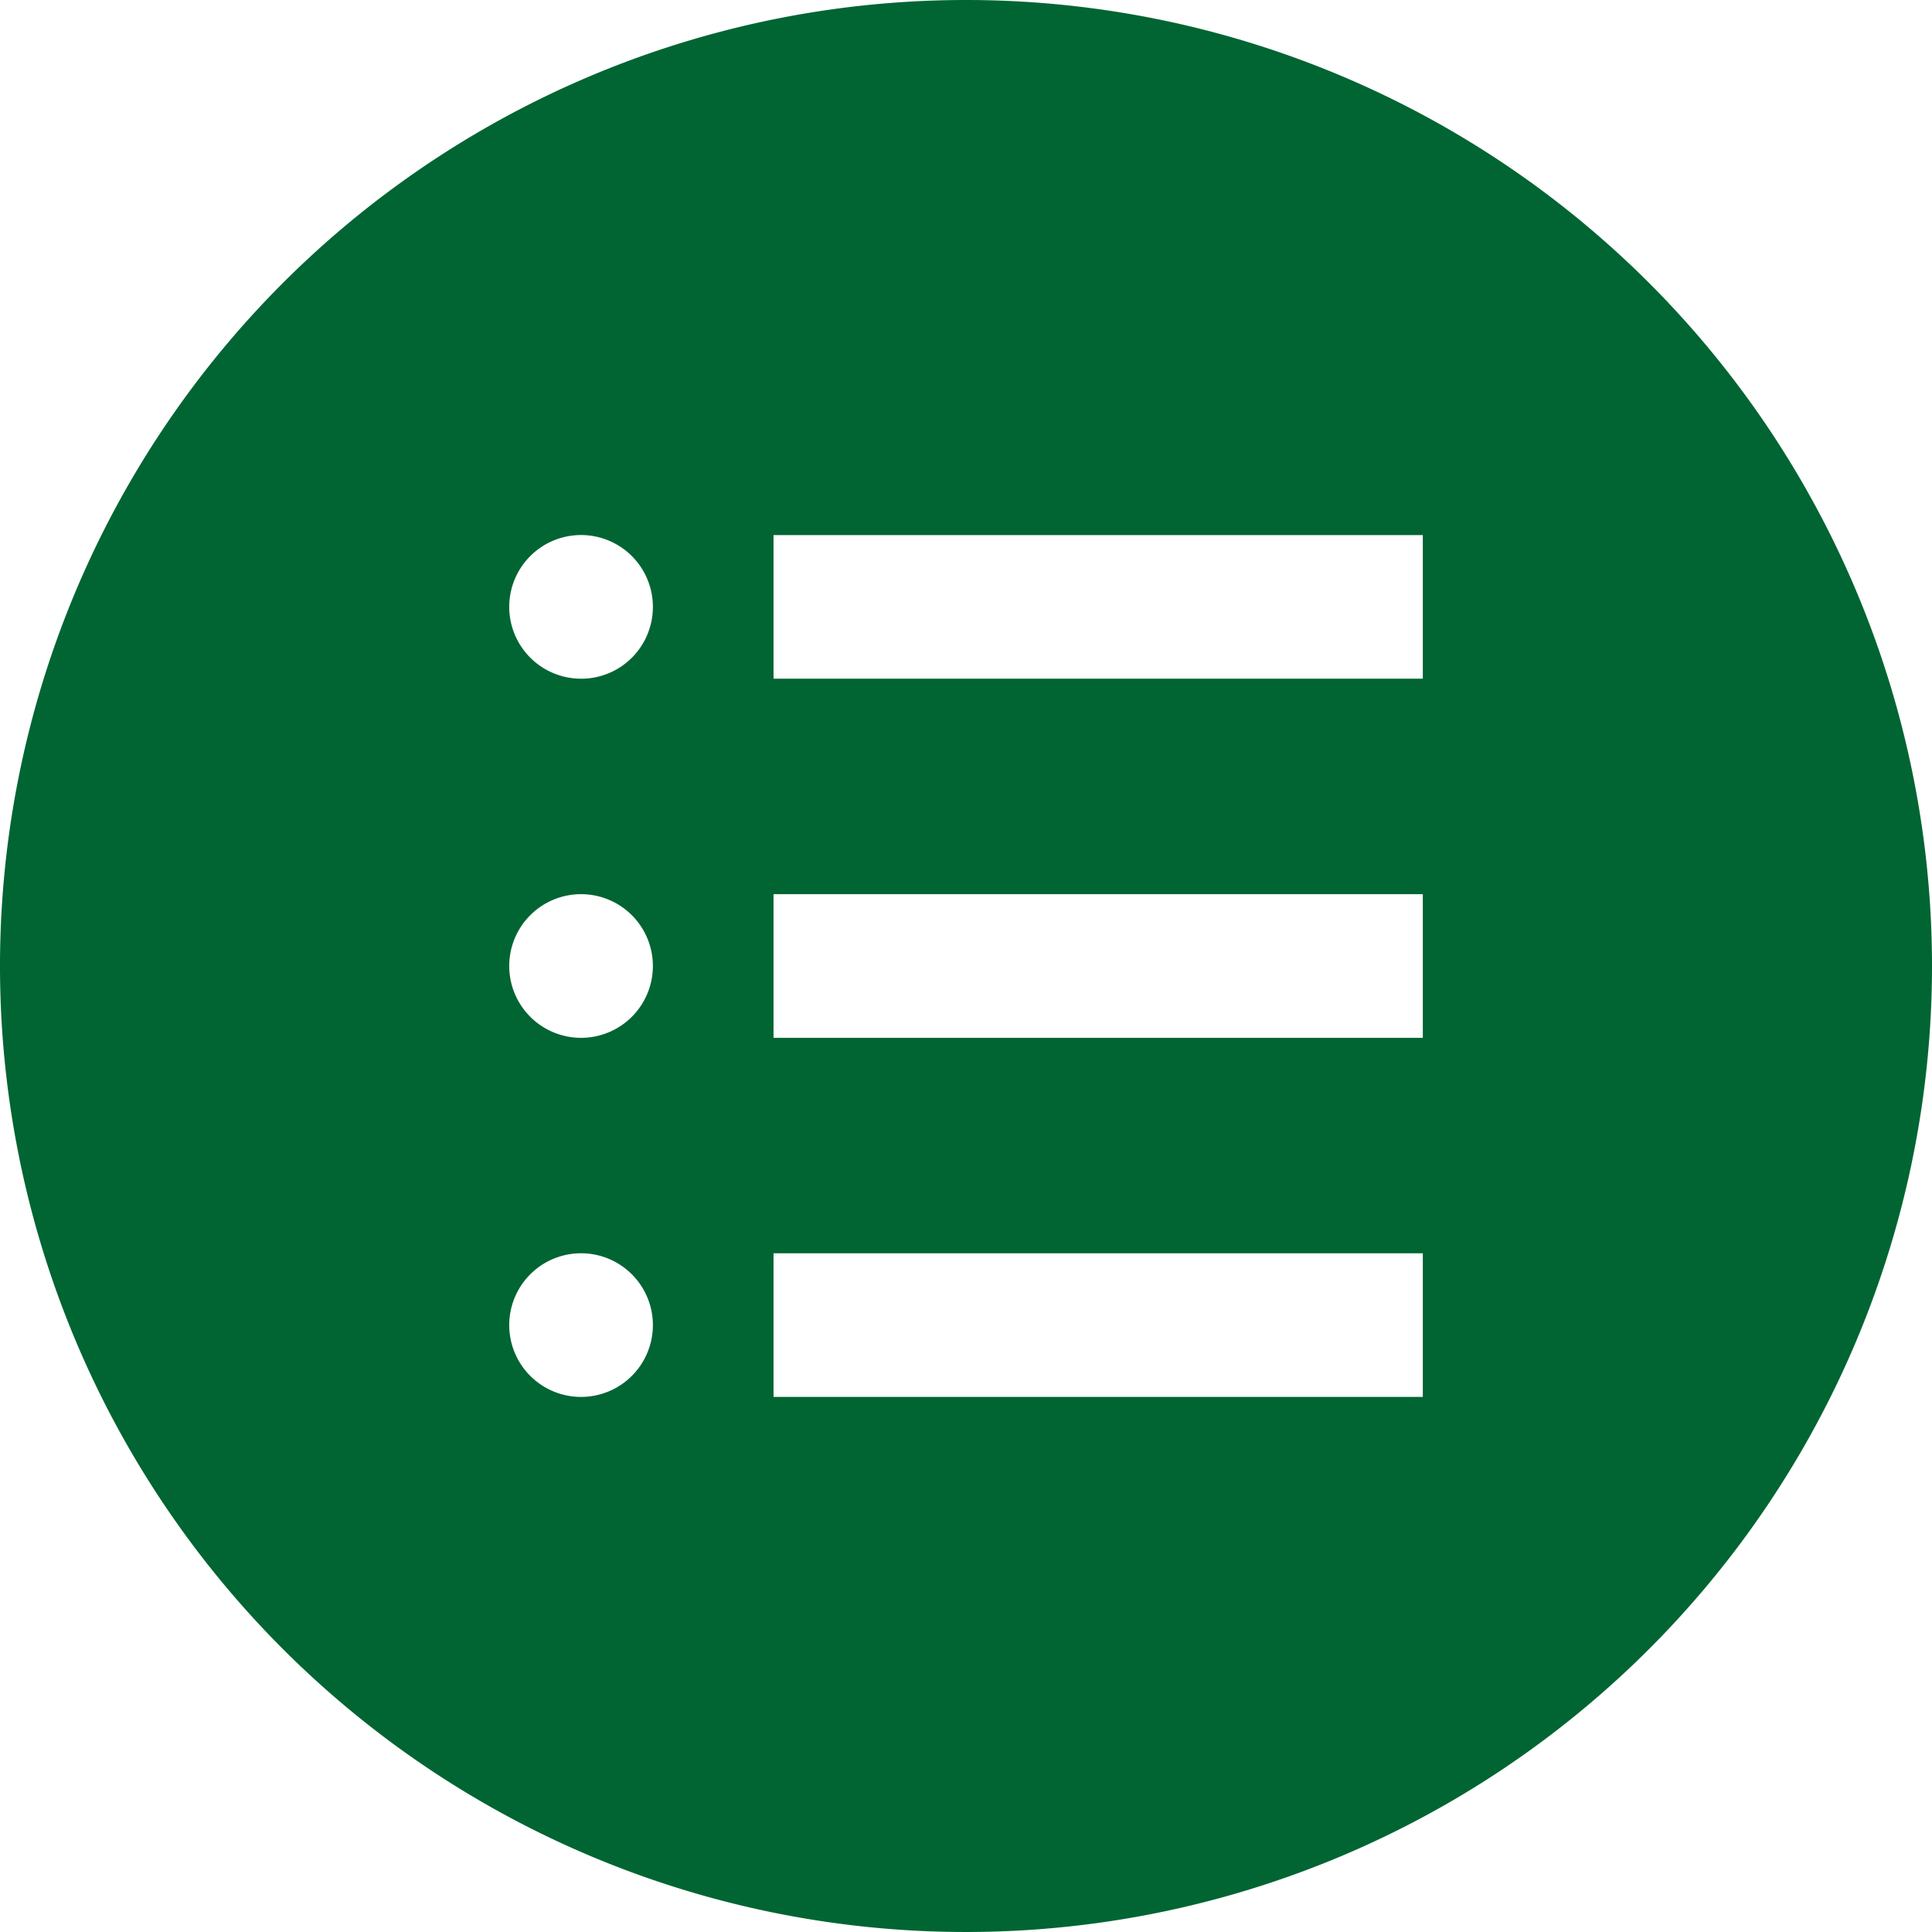 <svg xmlns="http://www.w3.org/2000/svg" width="45" height="45" viewBox="0 0 45 45">
  <path id="price_title1" d="M22.5,0A22.5,22.5,0,1,0,45,22.5,22.5,22.5,0,0,0,22.5,0ZM13.534,32.537a1.673,1.673,0,1,1,1.673-1.673A1.673,1.673,0,0,1,13.534,32.537Zm0-8.364A1.673,1.673,0,1,1,15.207,22.5,1.673,1.673,0,0,1,13.534,24.173Zm0-8.365a1.673,1.673,0,1,1,1.673-1.673A1.672,1.672,0,0,1,13.534,15.809ZM33.14,32.537H18.017V29.191H33.14v3.346Zm0-8.364H18.017V20.827H33.14v3.346Zm0-8.365H18.017V12.463H33.14v3.345Z" fill="#006532"/>
</svg>
